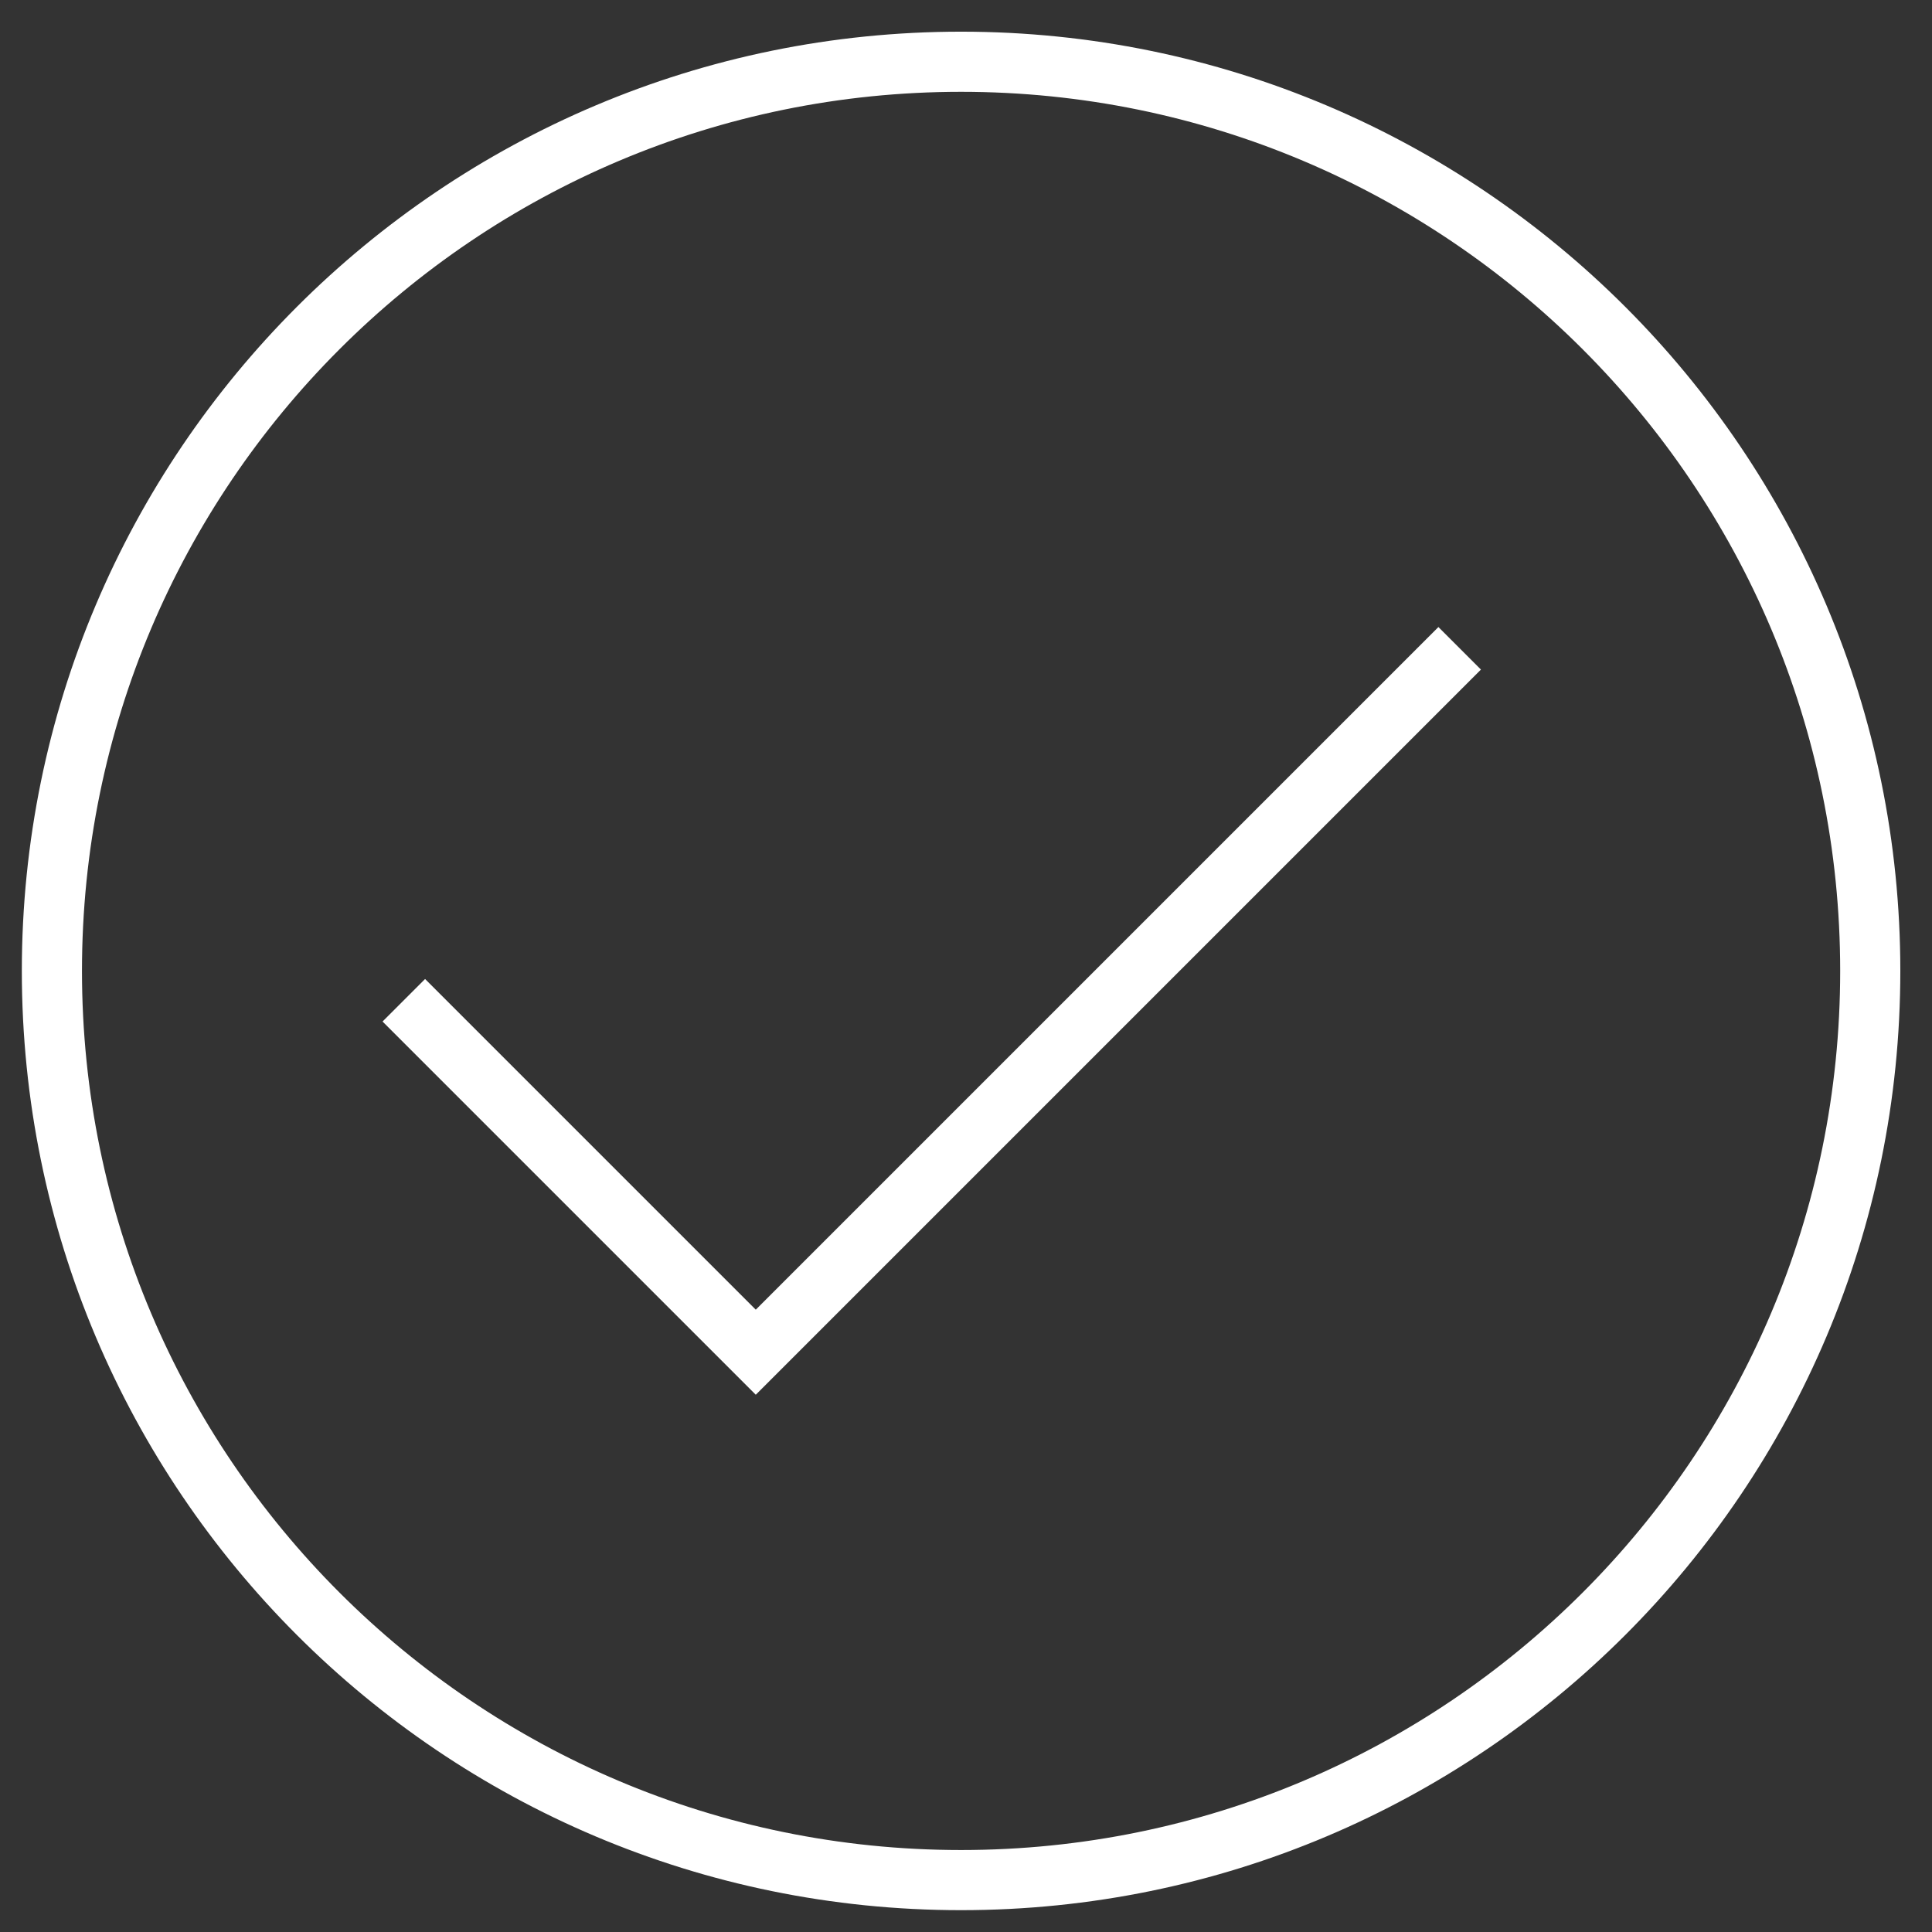 <?xml version="1.0" encoding="UTF-8"?> <!-- Creator: CorelDRAW 2019 (64-Bit) --> <svg xmlns="http://www.w3.org/2000/svg" xmlns:xlink="http://www.w3.org/1999/xlink" xml:space="preserve" width="17mm" height="17mm" style="shape-rendering:geometricPrecision; text-rendering:geometricPrecision; image-rendering:optimizeQuality; fill-rule:evenodd; clip-rule:evenodd" viewBox="0 0 1700 1700"><rect x="0" y="0" width="1700" height="1700" fill="#333333" stroke="none"/> <defs> <style type="text/css"> <![CDATA[ .str0 {stroke:white;stroke-width:52.92;stroke-miterlimit:22.926} .fil0 {fill:none} ]]> </style> </defs> <g id="Слой_x0020_1">  <path class="fil0 str0" d="M1645.67 854.33c0,-441.82 -358.18,-800 -800,-800 -441.82,0 -800,358.18 -800,800 0,441.82 358.18,800 800,800 441.82,0 800,-358.18 800,-800zm-1290.34 25.81l309.69 309.69 619.37 -619.38"></path> </g> </svg> 